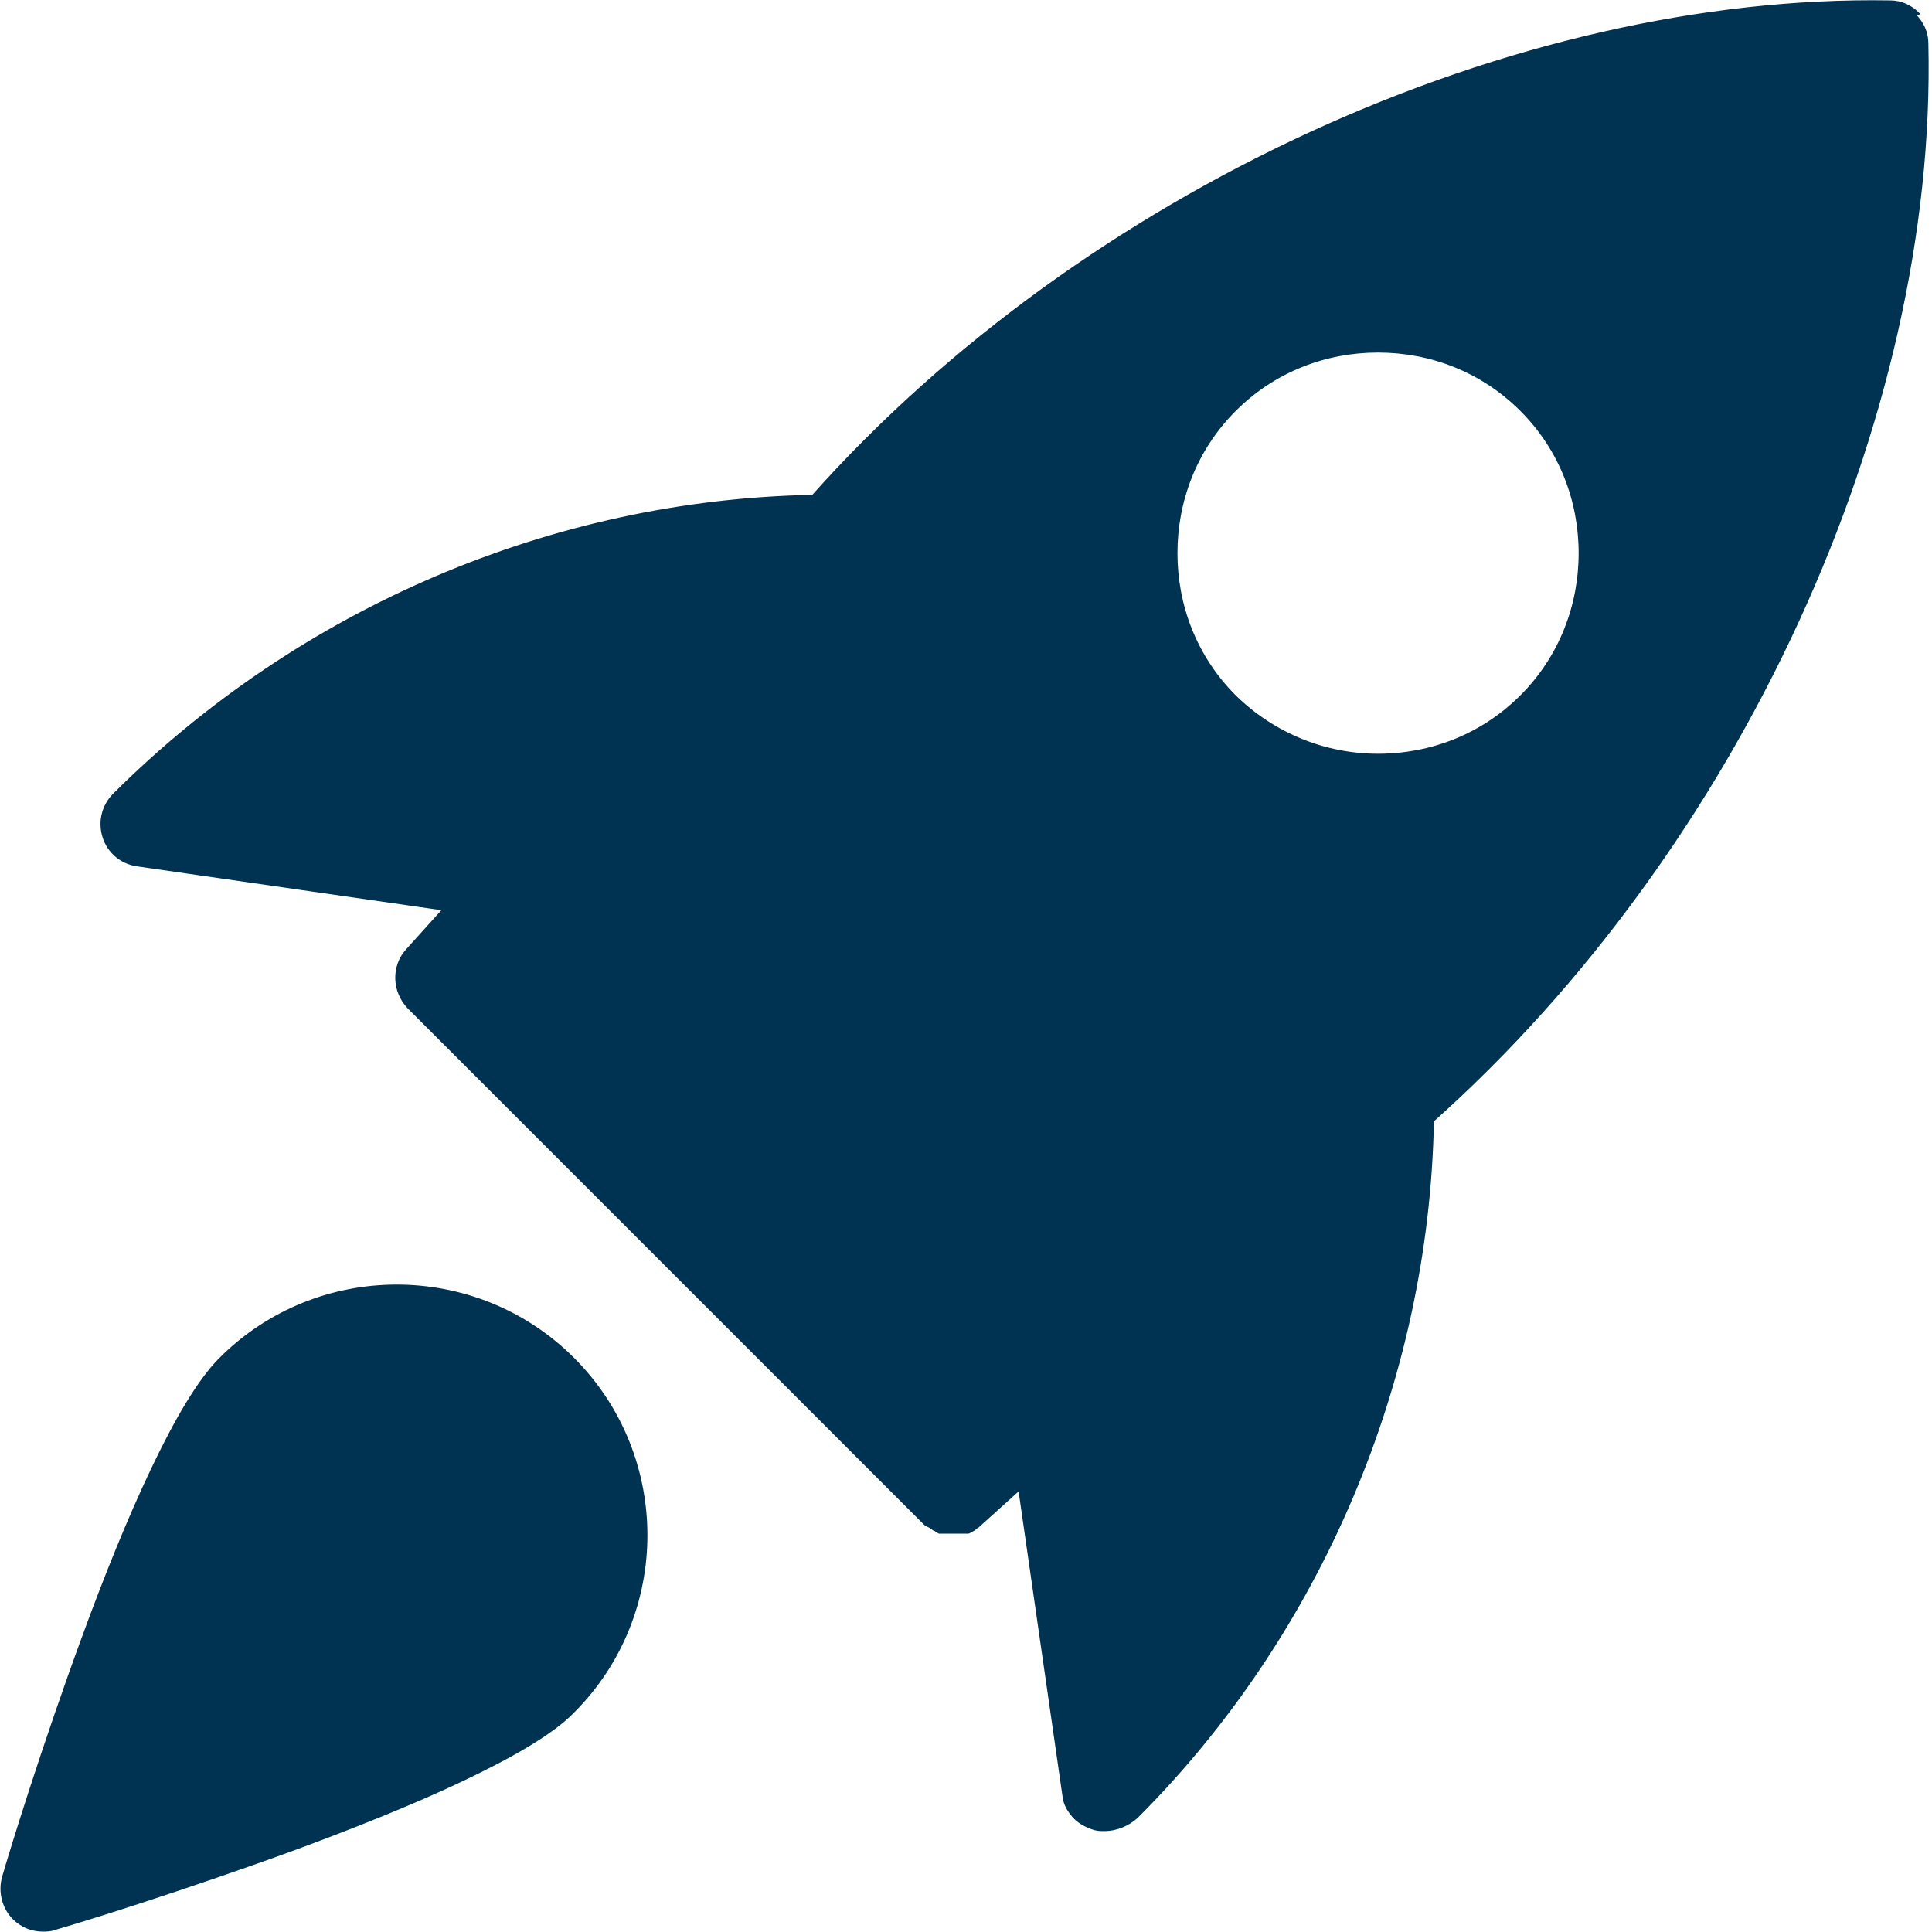 <?xml version="1.0" encoding="UTF-8"?>
<svg id="Layer_2" data-name="Layer 2" xmlns="http://www.w3.org/2000/svg" viewBox="0 0 24.03 24.03">
  <defs>
    <style>
      .cls-1 {
        fill: #003251;
        stroke: #003251;
        stroke-width: .03px;
      }
    </style>
  </defs>
  <g id="Layer_1-2" data-name="Layer 1">
    <g>
      <path class="cls-1" d="M23.86.17c-.09-.09-.21-.15-.35-.15-4.67-.08-10.02,2.36-13.4,6.15-3.23.06-6.37,1.4-8.69,3.71-.14.14-.19.34-.13.53.06.19.22.32.41.35l3.82.55-.46.51c-.18.2-.17.51.02.71l6.42,6.42s.02.02.03.02c.02.01.06.03.08.05.03.01.05.03.07.04,0,0,0,0,0,0,0,0,.02,0,.02,0,.01,0,.02,0,.04,0,.01,0,.02,0,.04,0,0,0,.02,0,.03,0,0,0,.01,0,.02,0,0,0,0,0,.01,0,0,0,0,0,.02,0,.02,0,.03,0,.05,0,.01,0,.02,0,.03,0,0,0,0,0,0,0,0,0,0,0,0,0,0,0,.02,0,.03,0,0,0,.01,0,.02,0,0,0,0,0,.01,0,0,0,0,0,.01,0,0,0,0,0,.01,0,0,0,.01,0,.02,0,0,0,.02,0,.02-.01,0,0,.01,0,.02-.01,0,0,.01,0,.02-.01.01,0,.03-.02.04-.03,0,0,0,0,0,0,0,0,.02-.01.03-.02l.51-.46.55,3.82c.01.1.06.18.12.25.06.07.15.12.24.15.05.02.1.02.15.02.14,0,.29-.06.4-.16,2.28-2.28,3.62-5.43,3.68-8.66,3.8-3.39,6.26-8.72,6.15-13.4,0-.14-.06-.26-.15-.35ZM18.92,8.66c-.49.49-1.13.73-1.78.73s-1.29-.25-1.78-.73c-.49-.49-.73-1.13-.73-1.78s.24-1.29.73-1.78c.49-.49,1.13-.73,1.78-.73s1.29.24,1.78.73c.49.49.73,1.13.73,1.78s-.24,1.29-.73,1.78Z"/>
      <path class="cls-1" d="M2.74,16.9c-.27.27-.56.77-.85,1.38-.29.61-.58,1.33-.84,2.04-.52,1.41-.93,2.75-1.01,3.03-.05.18,0,.38.13.51.1.1.23.15.36.15.05,0,.1,0,.15-.02.14-.04.54-.16,1.09-.34.55-.18,1.23-.41,1.94-.67.7-.26,1.43-.55,2.04-.84.61-.29,1.12-.58,1.38-.85,1.21-1.21,1.21-3.18,0-4.39-1.21-1.21-3.18-1.21-4.39,0Z"/>
    </g>
  </g>
</svg>